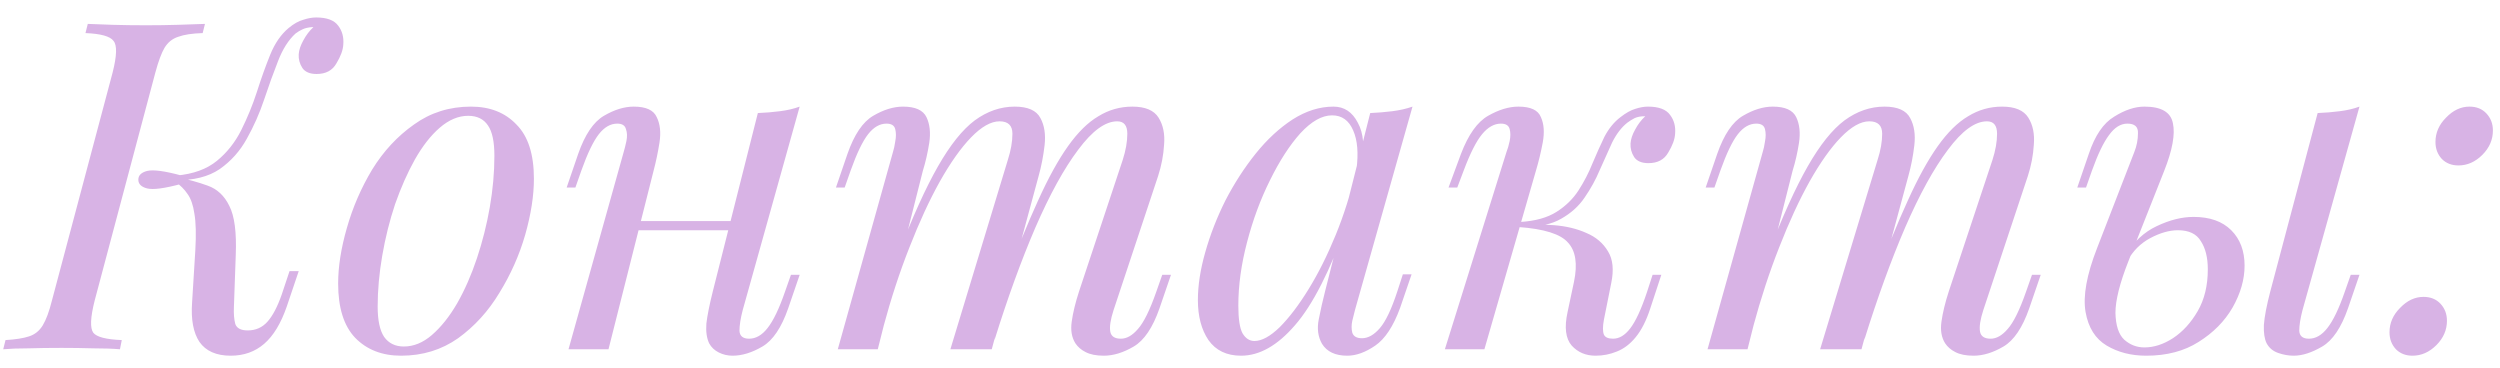 <?xml version="1.0" encoding="UTF-8"?> <svg xmlns="http://www.w3.org/2000/svg" width="136" height="20" viewBox="0 0 136 20" fill="none"> <path d="M5.15 16.35C4.917 17.267 4.892 17.85 5.075 18.1C5.258 18.333 5.775 18.467 6.625 18.5L6.525 19C6.142 18.967 5.658 18.95 5.075 18.95C4.508 18.933 3.933 18.925 3.35 18.925C2.7 18.925 2.1 18.933 1.55 18.95C1 18.95 0.542 18.967 0.175 19L0.3 18.5C0.85 18.467 1.275 18.4 1.575 18.3C1.892 18.2 2.142 18 2.325 17.7C2.508 17.4 2.675 16.95 2.825 16.35L6.125 3.95C6.358 3.033 6.375 2.458 6.175 2.225C5.992 1.975 5.483 1.833 4.65 1.8L4.775 1.3C5.108 1.317 5.558 1.333 6.125 1.35C6.692 1.367 7.3 1.375 7.95 1.375C8.533 1.375 9.108 1.367 9.675 1.35C10.258 1.333 10.75 1.317 11.15 1.3L11.025 1.8C10.458 1.817 10.017 1.883 9.7 2C9.383 2.1 9.133 2.3 8.95 2.6C8.783 2.883 8.617 3.333 8.45 3.95L5.15 16.35ZM13.475 17.975C13.908 17.975 14.267 17.817 14.55 17.5C14.833 17.183 15.092 16.692 15.325 16.025L15.75 14.75H16.25L15.6 16.675C15.283 17.592 14.875 18.267 14.375 18.7C13.875 19.133 13.267 19.35 12.55 19.35C11.767 19.35 11.2 19.1 10.85 18.6C10.517 18.1 10.383 17.383 10.45 16.45L10.625 13.625C10.675 12.758 10.658 12.092 10.575 11.625C10.508 11.158 10.383 10.8 10.2 10.55C10.033 10.3 9.808 10.075 9.525 9.875L9.575 9.625C10.225 9.758 10.8 9.917 11.3 10.1C11.817 10.283 12.208 10.65 12.475 11.2C12.758 11.75 12.875 12.642 12.825 13.875L12.725 16.7C12.708 17.067 12.733 17.375 12.8 17.625C12.883 17.858 13.108 17.975 13.475 17.975ZM9.875 10C8.958 10.25 8.333 10.333 8 10.25C7.683 10.167 7.525 10.008 7.525 9.775C7.525 9.542 7.683 9.383 8 9.3C8.333 9.217 8.958 9.3 9.875 9.55V10ZM16.075 1.825C15.692 2.175 15.375 2.675 15.125 3.325C14.875 3.958 14.625 4.65 14.375 5.4C14.125 6.15 13.808 6.867 13.425 7.55C13.058 8.217 12.567 8.767 11.95 9.2C11.333 9.617 10.533 9.817 9.55 9.8L9.6 9.55C10.517 9.467 11.25 9.2 11.8 8.75C12.35 8.3 12.792 7.742 13.125 7.075C13.458 6.408 13.742 5.717 13.975 5C14.208 4.267 14.45 3.592 14.7 2.975C14.95 2.358 15.283 1.875 15.7 1.525C15.983 1.292 16.25 1.142 16.5 1.075C16.75 0.992 16.983 0.95 17.2 0.95C17.783 0.95 18.183 1.1 18.4 1.4C18.617 1.683 18.708 2.025 18.675 2.425C18.658 2.725 18.533 3.067 18.3 3.45C18.083 3.833 17.725 4.025 17.225 4.025C16.858 4.025 16.6 3.917 16.45 3.7C16.3 3.467 16.233 3.217 16.25 2.95C16.267 2.717 16.35 2.467 16.5 2.2C16.65 1.917 16.833 1.675 17.05 1.475C17.033 1.475 17.017 1.475 17 1.475C17 1.475 16.992 1.475 16.975 1.475C16.758 1.492 16.583 1.533 16.45 1.6C16.333 1.65 16.208 1.725 16.075 1.825ZM25.47 6.3C24.937 6.3 24.42 6.517 23.92 6.95C23.437 7.367 22.987 7.942 22.57 8.675C22.17 9.392 21.812 10.2 21.495 11.1C21.195 12 20.962 12.933 20.795 13.9C20.628 14.867 20.545 15.792 20.545 16.675C20.545 17.425 20.662 17.975 20.895 18.325C21.145 18.675 21.503 18.85 21.97 18.85C22.503 18.85 23.012 18.642 23.495 18.225C23.995 17.792 24.453 17.217 24.87 16.5C25.287 15.767 25.645 14.95 25.945 14.05C26.245 13.15 26.479 12.225 26.645 11.275C26.812 10.308 26.895 9.375 26.895 8.475C26.895 7.708 26.779 7.158 26.545 6.825C26.312 6.475 25.953 6.3 25.47 6.3ZM18.395 15.425C18.395 14.508 18.553 13.5 18.87 12.4C19.187 11.283 19.645 10.225 20.245 9.225C20.862 8.225 21.62 7.408 22.52 6.775C23.42 6.125 24.453 5.8 25.62 5.8C26.654 5.8 27.479 6.125 28.095 6.775C28.729 7.408 29.045 8.392 29.045 9.725C29.045 10.642 28.887 11.658 28.57 12.775C28.253 13.875 27.787 14.925 27.17 15.925C26.57 16.925 25.82 17.75 24.92 18.4C24.02 19.033 22.987 19.35 21.82 19.35C20.787 19.35 19.953 19.025 19.32 18.375C18.703 17.725 18.395 16.742 18.395 15.425ZM33.902 12.025H40.652V12.525H33.902V12.025ZM33.102 19H30.927L33.927 8.275C33.977 8.108 34.027 7.908 34.077 7.675C34.127 7.425 34.119 7.208 34.052 7.025C34.002 6.825 33.844 6.725 33.577 6.725C33.211 6.725 32.877 6.917 32.577 7.3C32.277 7.683 31.96 8.342 31.627 9.275L31.302 10.2H30.827L31.452 8.375C31.819 7.325 32.285 6.633 32.852 6.3C33.419 5.967 33.961 5.8 34.477 5.8C35.144 5.8 35.56 5.992 35.727 6.375C35.91 6.742 35.961 7.2 35.877 7.75C35.794 8.283 35.685 8.8 35.552 9.3L33.102 19ZM40.402 16.875C40.285 17.325 40.227 17.7 40.227 18C40.244 18.283 40.419 18.425 40.752 18.425C41.119 18.425 41.452 18.233 41.752 17.85C42.069 17.45 42.386 16.792 42.702 15.875L43.027 14.95H43.502L42.877 16.775C42.511 17.825 42.044 18.517 41.477 18.85C40.91 19.183 40.369 19.35 39.852 19.35C39.586 19.35 39.336 19.292 39.102 19.175C38.869 19.058 38.694 18.892 38.577 18.675C38.444 18.392 38.394 18.033 38.427 17.6C38.477 17.167 38.594 16.583 38.777 15.85L41.227 6.15C41.644 6.133 42.044 6.1 42.427 6.05C42.827 6 43.185 5.917 43.502 5.8L40.402 16.875ZM47.751 19H45.576L48.576 8.275C48.626 8.125 48.667 7.933 48.701 7.7C48.751 7.45 48.751 7.225 48.701 7.025C48.651 6.825 48.492 6.725 48.226 6.725C47.859 6.725 47.526 6.917 47.226 7.3C46.926 7.683 46.609 8.342 46.276 9.275L45.951 10.2H45.476L46.101 8.375C46.467 7.325 46.934 6.633 47.501 6.3C48.067 5.967 48.609 5.8 49.126 5.8C49.792 5.8 50.217 5.992 50.401 6.375C50.584 6.758 50.634 7.225 50.551 7.775C50.467 8.308 50.351 8.817 50.201 9.3L47.751 19ZM54.826 8.7C54.992 8.183 55.076 7.708 55.076 7.275C55.076 6.825 54.842 6.6 54.376 6.6C53.909 6.6 53.392 6.892 52.826 7.475C52.276 8.042 51.709 8.842 51.126 9.875C50.559 10.892 50.009 12.083 49.476 13.45C48.942 14.8 48.467 16.25 48.051 17.8L48.876 13.8C49.642 11.8 50.359 10.217 51.026 9.05C51.692 7.883 52.359 7.05 53.026 6.55C53.709 6.05 54.434 5.8 55.201 5.8C55.917 5.8 56.384 6.008 56.601 6.425C56.817 6.825 56.892 7.317 56.826 7.9C56.759 8.483 56.651 9.042 56.501 9.575L53.951 19H51.701L54.826 8.7ZM61.076 8.7C61.242 8.183 61.326 7.708 61.326 7.275C61.326 6.825 61.142 6.6 60.776 6.6C60.126 6.6 59.417 7.117 58.651 8.15C57.884 9.167 57.109 10.575 56.326 12.375C55.559 14.158 54.817 16.2 54.101 18.5L54.676 15.3C55.326 13.567 55.926 12.1 56.476 10.9C57.026 9.683 57.567 8.7 58.101 7.95C58.634 7.2 59.184 6.658 59.751 6.325C60.317 5.975 60.934 5.8 61.601 5.8C62.301 5.8 62.776 6 63.026 6.4C63.276 6.8 63.376 7.292 63.326 7.875C63.292 8.442 63.184 9.008 63.001 9.575L60.576 16.875C60.409 17.392 60.351 17.783 60.401 18.05C60.451 18.3 60.642 18.425 60.976 18.425C61.292 18.425 61.601 18.25 61.901 17.9C62.217 17.55 62.551 16.875 62.901 15.875L63.226 14.95H63.701L63.076 16.775C62.709 17.825 62.242 18.517 61.676 18.85C61.109 19.183 60.567 19.35 60.051 19.35C59.634 19.35 59.301 19.283 59.051 19.15C58.817 19.033 58.634 18.875 58.501 18.675C58.301 18.358 58.234 17.967 58.301 17.5C58.367 17.017 58.501 16.467 58.701 15.85L61.076 8.7ZM68.24 18.55C68.64 18.55 69.099 18.3 69.615 17.8C70.132 17.283 70.657 16.592 71.19 15.725C71.724 14.858 72.215 13.875 72.665 12.775C73.115 11.675 73.474 10.533 73.74 9.35L73.315 12.05C72.365 14.717 71.407 16.6 70.44 17.7C69.49 18.8 68.515 19.35 67.515 19.35C66.732 19.35 66.14 19.067 65.74 18.5C65.357 17.933 65.165 17.208 65.165 16.325C65.165 15.525 65.299 14.658 65.565 13.725C65.832 12.775 66.199 11.833 66.665 10.9C67.149 9.967 67.699 9.117 68.315 8.35C68.932 7.583 69.599 6.967 70.315 6.5C71.049 6.033 71.79 5.8 72.54 5.8C73.124 5.8 73.565 6.092 73.865 6.675C74.182 7.242 74.249 8.042 74.065 9.075L73.79 9.225C73.907 8.342 73.849 7.633 73.615 7.1C73.382 6.55 72.999 6.275 72.465 6.275C71.915 6.275 71.34 6.6 70.74 7.25C70.157 7.9 69.607 8.75 69.09 9.8C68.574 10.833 68.157 11.958 67.84 13.175C67.524 14.375 67.365 15.525 67.365 16.625C67.365 17.342 67.44 17.842 67.59 18.125C67.757 18.408 67.974 18.55 68.24 18.55ZM74.54 6.15C74.94 6.133 75.34 6.1 75.74 6.05C76.14 6 76.507 5.917 76.84 5.8L73.715 16.85C73.682 17 73.632 17.2 73.565 17.45C73.515 17.683 73.515 17.9 73.565 18.1C73.632 18.3 73.807 18.4 74.09 18.4C74.424 18.4 74.749 18.217 75.065 17.85C75.382 17.483 75.699 16.817 76.015 15.85L76.315 14.925H76.79L76.165 16.75C75.799 17.75 75.349 18.433 74.815 18.8C74.282 19.167 73.774 19.35 73.29 19.35C72.64 19.35 72.182 19.133 71.915 18.7C71.699 18.317 71.64 17.875 71.74 17.375C71.84 16.858 71.957 16.342 72.09 15.825L74.54 6.15ZM87.251 17.4C87.185 17.767 87.185 18.033 87.251 18.2C87.318 18.35 87.485 18.425 87.751 18.425C88.085 18.425 88.393 18.242 88.676 17.875C88.976 17.492 89.285 16.825 89.601 15.875L89.901 14.95H90.376L89.776 16.775C89.56 17.442 89.293 17.967 88.976 18.35C88.676 18.717 88.335 18.975 87.951 19.125C87.585 19.275 87.201 19.35 86.801 19.35C86.268 19.35 85.835 19.167 85.501 18.8C85.168 18.417 85.093 17.808 85.276 16.975L85.626 15.325C85.826 14.358 85.718 13.65 85.301 13.2C84.901 12.733 84.001 12.45 82.601 12.35V12.25C83.235 12.2 83.876 12.2 84.526 12.25C85.193 12.3 85.785 12.442 86.301 12.675C86.818 12.892 87.21 13.225 87.476 13.675C87.743 14.108 87.801 14.683 87.651 15.4L87.251 17.4ZM89.451 6.325C89.251 6.325 89.076 6.358 88.926 6.425C88.793 6.492 88.66 6.575 88.526 6.675C88.21 6.925 87.935 7.283 87.701 7.75C87.485 8.217 87.26 8.717 87.026 9.25C86.81 9.767 86.535 10.267 86.201 10.75C85.885 11.217 85.46 11.6 84.926 11.9C84.41 12.2 83.735 12.342 82.901 12.325L82.651 12.35L82.701 12.075C83.518 12.025 84.176 11.842 84.676 11.525C85.176 11.208 85.576 10.817 85.876 10.35C86.176 9.883 86.426 9.4 86.626 8.9C86.843 8.383 87.06 7.9 87.276 7.45C87.51 7 87.801 6.642 88.151 6.375C88.451 6.142 88.718 5.992 88.951 5.925C89.201 5.842 89.435 5.8 89.651 5.8C90.235 5.8 90.635 5.95 90.851 6.25C91.068 6.533 91.16 6.875 91.126 7.275C91.11 7.575 90.985 7.917 90.751 8.3C90.535 8.683 90.176 8.875 89.676 8.875C89.31 8.875 89.051 8.767 88.901 8.55C88.751 8.317 88.685 8.067 88.701 7.8C88.718 7.567 88.801 7.317 88.951 7.05C89.101 6.767 89.285 6.525 89.501 6.325C89.485 6.325 89.476 6.325 89.476 6.325C89.476 6.325 89.468 6.325 89.451 6.325ZM80.751 19H78.601L81.951 8.275C82.018 8.108 82.076 7.908 82.126 7.675C82.176 7.425 82.176 7.208 82.126 7.025C82.076 6.825 81.918 6.725 81.651 6.725C81.285 6.725 80.943 6.917 80.626 7.3C80.31 7.683 79.976 8.342 79.626 9.275L79.276 10.2H78.801L79.476 8.375C79.876 7.325 80.368 6.633 80.951 6.3C81.535 5.967 82.085 5.8 82.601 5.8C83.268 5.8 83.676 5.992 83.826 6.375C83.993 6.742 84.026 7.2 83.926 7.75C83.826 8.283 83.701 8.8 83.551 9.3L80.751 19ZM95.065 19H92.89L95.89 8.275C95.94 8.125 95.982 7.933 96.015 7.7C96.065 7.45 96.065 7.225 96.015 7.025C95.965 6.825 95.807 6.725 95.54 6.725C95.173 6.725 94.84 6.917 94.54 7.3C94.24 7.683 93.923 8.342 93.59 9.275L93.265 10.2H92.79L93.415 8.375C93.782 7.325 94.248 6.633 94.815 6.3C95.382 5.967 95.923 5.8 96.44 5.8C97.107 5.8 97.532 5.992 97.715 6.375C97.898 6.758 97.948 7.225 97.865 7.775C97.782 8.308 97.665 8.817 97.515 9.3L95.065 19ZM102.14 8.7C102.307 8.183 102.39 7.708 102.39 7.275C102.39 6.825 102.157 6.6 101.69 6.6C101.223 6.6 100.707 6.892 100.14 7.475C99.59 8.042 99.023 8.842 98.44 9.875C97.873 10.892 97.323 12.083 96.79 13.45C96.257 14.8 95.782 16.25 95.365 17.8L96.19 13.8C96.957 11.8 97.673 10.217 98.34 9.05C99.007 7.883 99.673 7.05 100.34 6.55C101.023 6.05 101.748 5.8 102.515 5.8C103.232 5.8 103.698 6.008 103.915 6.425C104.132 6.825 104.207 7.317 104.14 7.9C104.073 8.483 103.965 9.042 103.815 9.575L101.265 19H99.015L102.14 8.7ZM108.39 8.7C108.557 8.183 108.64 7.708 108.64 7.275C108.64 6.825 108.457 6.6 108.09 6.6C107.44 6.6 106.732 7.117 105.965 8.15C105.198 9.167 104.423 10.575 103.64 12.375C102.873 14.158 102.132 16.2 101.415 18.5L101.99 15.3C102.64 13.567 103.24 12.1 103.79 10.9C104.34 9.683 104.882 8.7 105.415 7.95C105.948 7.2 106.498 6.658 107.065 6.325C107.632 5.975 108.248 5.8 108.915 5.8C109.615 5.8 110.09 6 110.34 6.4C110.59 6.8 110.69 7.292 110.64 7.875C110.607 8.442 110.498 9.008 110.315 9.575L107.89 16.875C107.723 17.392 107.665 17.783 107.715 18.05C107.765 18.3 107.957 18.425 108.29 18.425C108.607 18.425 108.915 18.25 109.215 17.9C109.532 17.55 109.865 16.875 110.215 15.875L110.54 14.95H111.015L110.39 16.775C110.023 17.825 109.557 18.517 108.99 18.85C108.423 19.183 107.882 19.35 107.365 19.35C106.948 19.35 106.615 19.283 106.365 19.15C106.132 19.033 105.948 18.875 105.815 18.675C105.615 18.358 105.548 17.967 105.615 17.5C105.682 17.017 105.815 16.467 106.015 15.85L108.39 8.7ZM125.255 16.875C125.138 17.325 125.08 17.7 125.08 18C125.097 18.283 125.272 18.425 125.605 18.425C125.972 18.425 126.305 18.233 126.605 17.85C126.922 17.45 127.238 16.792 127.555 15.875L127.88 14.95H128.355L127.73 16.775C127.363 17.825 126.897 18.517 126.33 18.85C125.763 19.183 125.247 19.35 124.78 19.35C124.497 19.35 124.213 19.3 123.93 19.2C123.647 19.1 123.438 18.925 123.305 18.675C123.188 18.442 123.138 18.108 123.155 17.675C123.188 17.225 123.305 16.617 123.505 15.85L126.08 6.15C126.497 6.133 126.897 6.1 127.28 6.05C127.68 6 128.038 5.917 128.355 5.8L125.255 16.875ZM119.33 11.8C120.213 11.8 120.897 12.042 121.38 12.525C121.863 13.008 122.105 13.65 122.105 14.45C122.105 15.2 121.888 15.958 121.455 16.725C121.022 17.475 120.405 18.1 119.605 18.6C118.822 19.1 117.872 19.35 116.755 19.35C115.938 19.35 115.222 19.167 114.605 18.8C113.988 18.433 113.605 17.825 113.455 16.975C113.305 16.108 113.513 14.95 114.08 13.5L116.105 8.275C116.238 7.942 116.305 7.6 116.305 7.25C116.322 6.9 116.13 6.725 115.73 6.725C115.363 6.725 115.03 6.933 114.73 7.35C114.43 7.75 114.122 8.392 113.805 9.275L113.48 10.2H113.005L113.63 8.375C113.963 7.375 114.422 6.7 115.005 6.35C115.588 5.983 116.138 5.8 116.655 5.8C117.572 5.8 118.088 6.1 118.205 6.7C118.338 7.3 118.18 8.167 117.73 9.3L115.78 14.225C115.313 15.408 115.08 16.342 115.08 17.025C115.097 17.708 115.255 18.192 115.555 18.475C115.872 18.758 116.238 18.9 116.655 18.9C117.172 18.9 117.688 18.733 118.205 18.4C118.738 18.05 119.188 17.558 119.555 16.925C119.922 16.292 120.105 15.533 120.105 14.65C120.105 14.017 119.98 13.508 119.73 13.125C119.497 12.725 119.08 12.525 118.48 12.525C118.013 12.525 117.513 12.667 116.98 12.95C116.447 13.233 116.03 13.65 115.73 14.2L115.58 13.925C116.063 13.158 116.647 12.617 117.33 12.3C118.03 11.967 118.697 11.8 119.33 11.8ZM132.489 7.725C132.489 7.225 132.681 6.783 133.064 6.4C133.447 6 133.872 5.8 134.339 5.8C134.722 5.8 135.031 5.925 135.264 6.175C135.497 6.425 135.614 6.733 135.614 7.1C135.614 7.6 135.422 8.042 135.039 8.425C134.656 8.808 134.222 9 133.739 9C133.372 9 133.072 8.883 132.839 8.65C132.606 8.4 132.489 8.092 132.489 7.725ZM129.989 18.075C129.989 17.575 130.181 17.133 130.564 16.75C130.947 16.35 131.372 16.15 131.839 16.15C132.222 16.15 132.531 16.275 132.764 16.525C132.997 16.775 133.114 17.083 133.114 17.45C133.114 17.95 132.922 18.392 132.539 18.775C132.156 19.158 131.722 19.35 131.239 19.35C130.872 19.35 130.572 19.233 130.339 19C130.106 18.75 129.989 18.442 129.989 18.075Z" fill="#D8B3E5"></path> </svg> 
